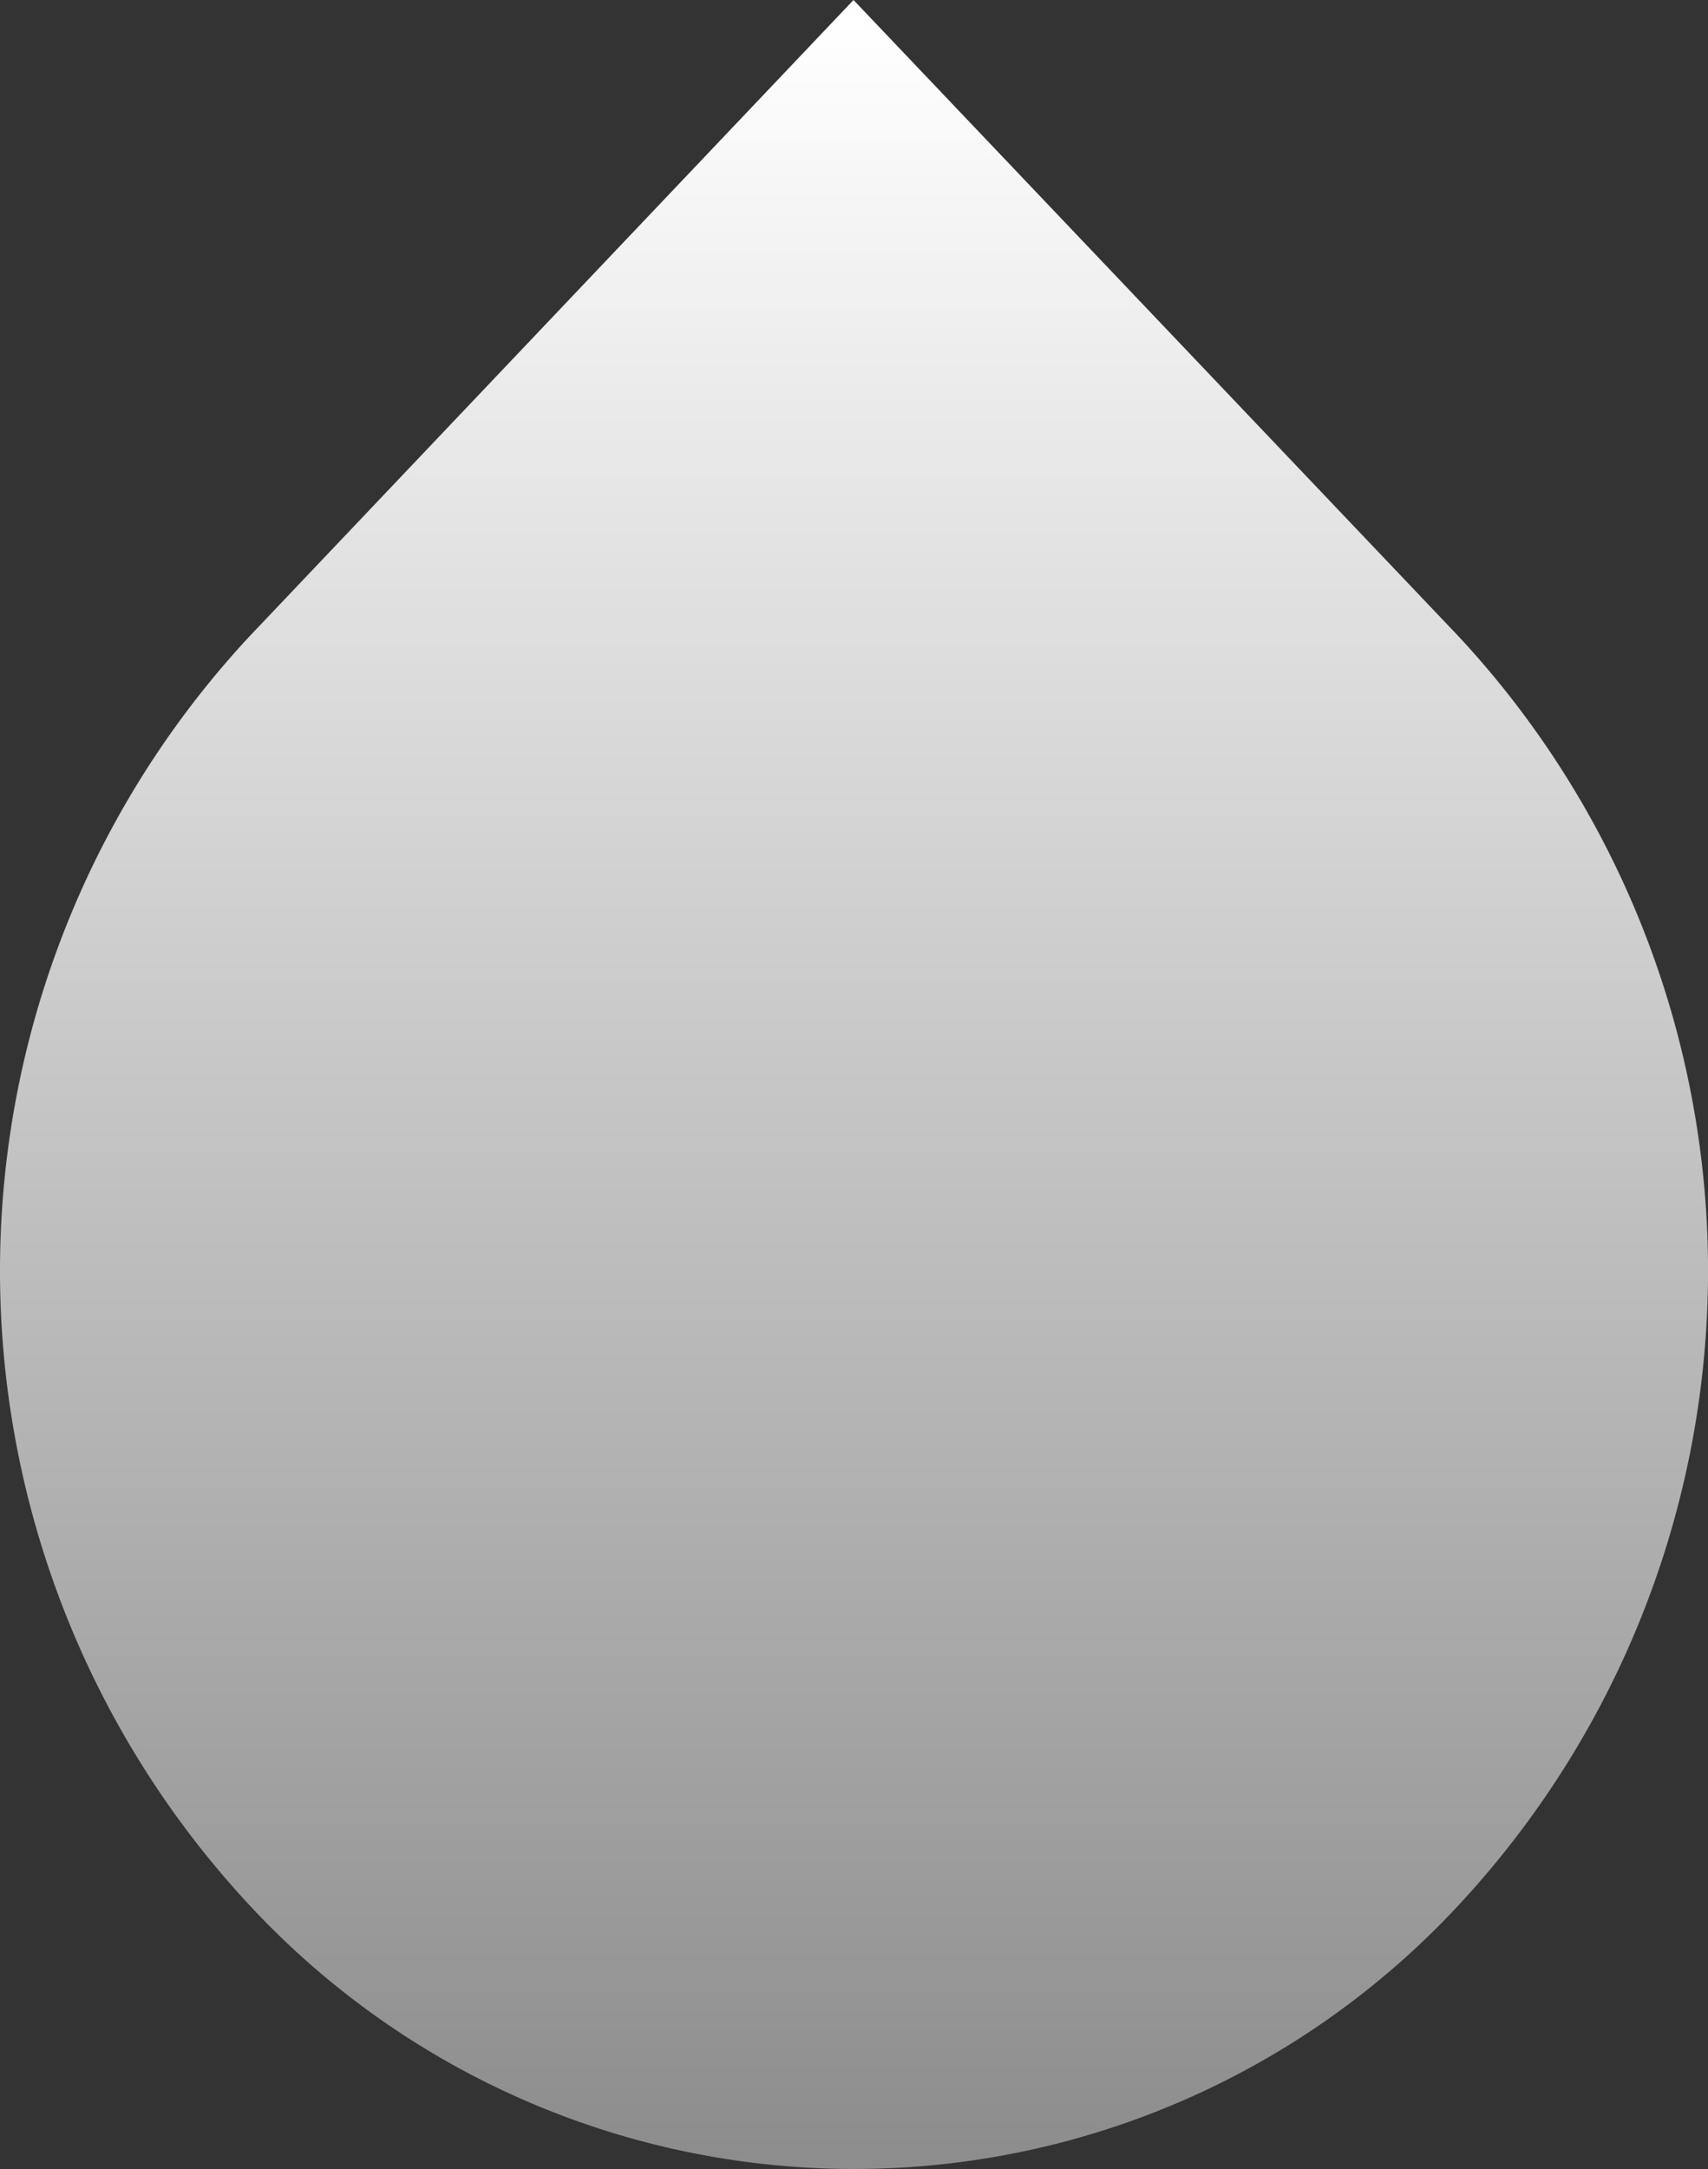 <?xml version="1.0" encoding="UTF-8"?>
<svg xmlns="http://www.w3.org/2000/svg" xmlns:xlink="http://www.w3.org/1999/xlink" width="41.724" height="52.956" viewBox="0 0 41.724 52.956">
  <rect x="0" y="0" width="41.724" height="52.956" fill="#333333" stroke="none"/>
  <defs>
    <linearGradient id="linear-gradient" x1="0.5" x2="0.5" y2="1" gradientUnits="objectBoundingBox">
      <stop offset="0" stop-color="#fff"></stop>
      <stop offset="1" stop-color="#8d8d8d"></stop>
    </linearGradient>
  </defs>
  <path id="Icon_feather-droplet" data-name="Icon feather-droplet" d="M26.857,4.035,41.617,19.55a22.73,22.73,0,0,1,.006,31.016,20.152,20.152,0,0,1-29.507,0,22.73,22.73,0,0,1,.006-31.016Z" transform="translate(-6.007 -4.035)" fill="url(#linear-gradient)"></path>
</svg>
